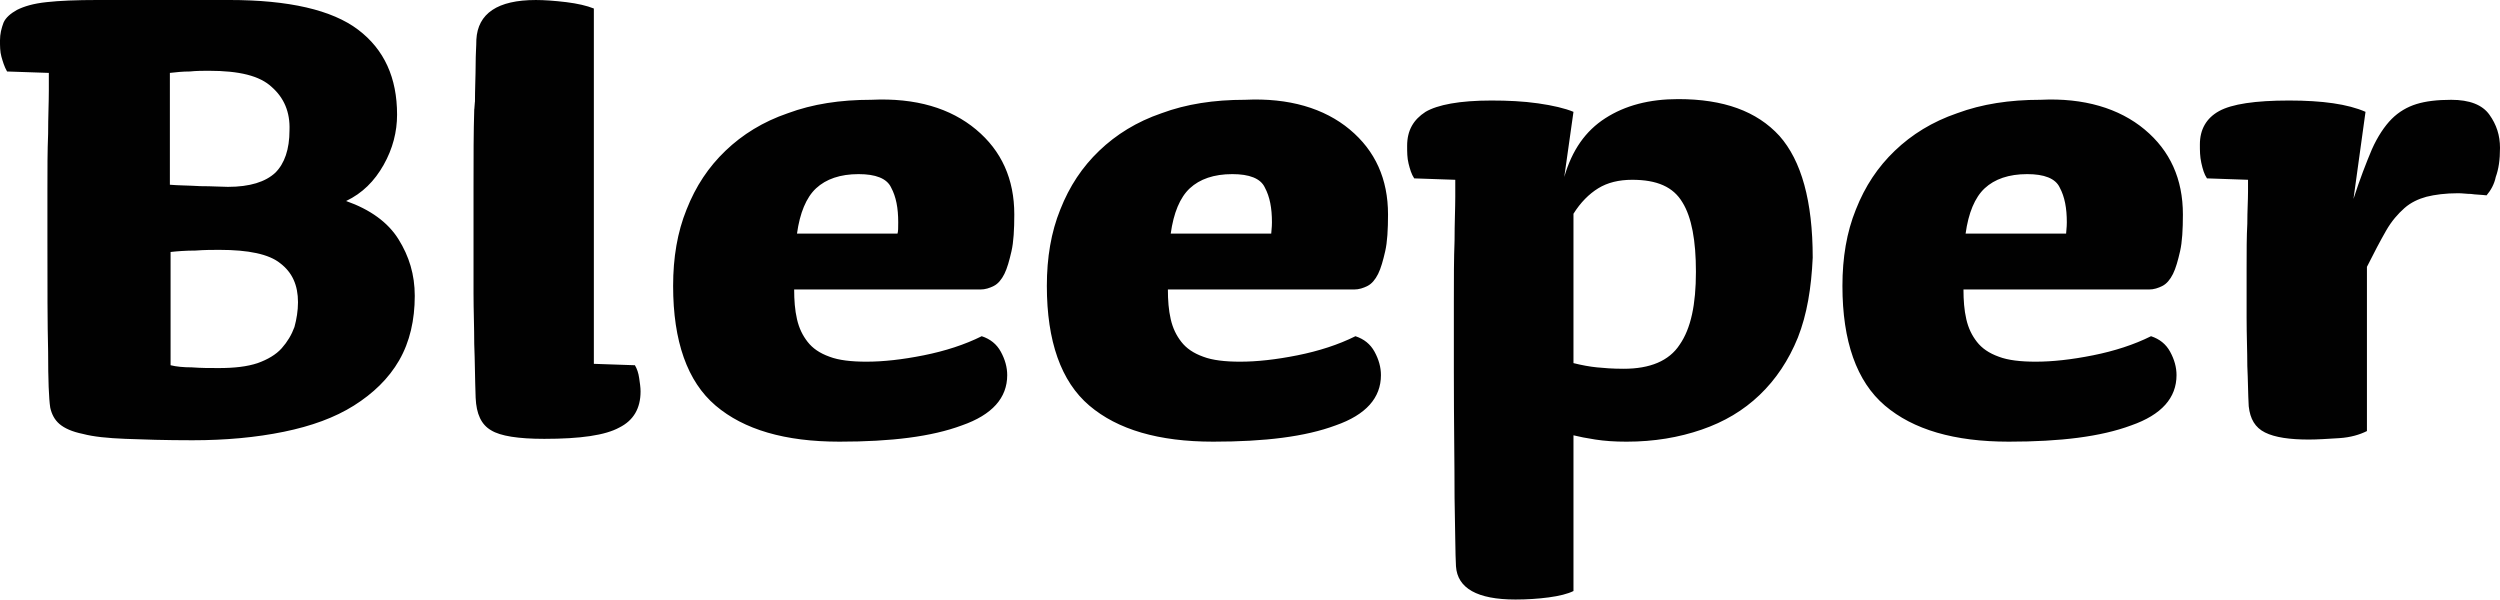 <!--?xml version="1.0" standalone="no"?--><svg viewBox="8.6 6.2 353.2 84.7" xmlns="http://www.w3.org/2000/svg"><title> Bleeper  - SVG vector logo - www.oklogos.com</title><path d="m65 57.1c-1.5 2.6-3.7 4.7-6.4 6.4s-6 2.9-9.9 3.7-8.2 1.2-12.9 1.2c-3.8 0-7-.1-9.5-.2s-4.5-.3-6-.7c-1.5-.3-2.6-.8-3.3-1.4s-1.1-1.4-1.3-2.3c-.2-1.3-.3-3.9-.3-7.9-.1-4-.1-9.2-.1-15.7v-7.3c0-2.8 0-5.4.1-7.8 0-2.4.1-4.4.1-6.1v-2.5l-5.9-.2c-.4-.7-.6-1.4-.8-2.1s-.2-1.5-.2-2.3c0-.9.2-1.7.5-2.5.3-.7 1-1.3 1.9-1.8 1-.5 2.3-.9 4.2-1.1 1.8-.2 4.2-.3 7.2-.3h18.6c8.4 0 14.5 1.4 18.2 4.2s5.5 6.8 5.5 12c0 2.4-.6 4.8-1.9 7.1s-3 4-5.3 5.1c3.4 1.2 5.9 3 7.4 5.4s2.3 5 2.3 8c0 3.4-.7 6.5-2.2 9.1zm-18-38.6c-1.7-1.6-4.6-2.3-8.9-2.3-.8 0-1.7 0-2.7.1-1 0-1.9.1-2.8.2v15.8c1.1.1 2.6.1 4.3.2 1.7 0 3 .1 3.9.1 3.1 0 5.3-.7 6.7-2 1.3-1.3 2-3.3 2-6 .1-2.6-.8-4.6-2.5-6.1zm1.2 24.9c-1.6-1.3-4.5-1.9-8.6-1.9-.9 0-2.1 0-3.4.1-1.4 0-2.6.1-3.5.2v16c.8.2 1.8.3 3 .3 1.3.1 2.5.1 3.8.1 2.2 0 4-.2 5.5-.7 1.4-.5 2.6-1.2 3.4-2.1s1.4-1.9 1.8-3c.3-1.1.5-2.3.5-3.5 0-2.4-.8-4.2-2.5-5.5zm50.1 14.4c.3.5.5 1.1.6 1.8s.2 1.3.2 1.9c0 2.4-1 4.1-3 5.1-2 1.1-5.5 1.6-10.6 1.6-3.7 0-6.2-.4-7.5-1.2-1.4-.8-2.1-2.3-2.2-4.6-.1-2.7-.1-5.2-.2-7.6 0-2.4-.1-4.8-.1-7.1v-7.2-8c0-4.3 0-7.6.1-10.8 0-3.2.1 1.6.1-.7s.1-4.2.1-5.7.1-2.6.1-3.5c.2-3.7 3-5.6 8.4-5.6 1.2 0 2.6.1 4.3.3 1.6.2 2.9.5 3.9.9v50.2zm48.2-33.3c3.6 3 5.4 7 5.4 12 0 2.1-.1 3.9-.4 5.2s-.6 2.4-1 3.2-.9 1.4-1.5 1.7-1.2.5-1.9.5h-26.3c0 1.5.1 2.9.4 4.2s.8 2.3 1.5 3.2 1.7 1.6 3.1 2.1c1.3.5 3.1.7 5.2.7 2.4 0 5.1-.3 8.1-.9s5.8-1.5 8.2-2.7c1.2.4 2.1 1.1 2.7 2.2s.9 2.2.9 3.3c0 3.2-2.1 5.6-6.4 7.1-4.3 1.6-10 2.3-17.3 2.3-7.7 0-13.5-1.7-17.5-5.1s-6-9.1-6-16.9c0-4 .6-7.6 1.9-10.8 1.3-3.3 3.1-6 5.5-8.3s5.3-4.1 8.8-5.3c3.5-1.3 7.4-1.9 11.8-1.9 6.3-.3 11.2 1.2 14.8 4.2zm-11 13.1c0-2-.3-3.6-1-4.9-.6-1.3-2.2-1.9-4.6-1.9-2.6 0-4.6.7-6 2s-2.3 3.5-2.7 6.4h14.2c.1-.3.1-.8.1-1.6zm63.8-13.1c3.6 3 5.4 7 5.4 12 0 2.1-.1 3.9-.4 5.2s-.6 2.4-1 3.2-.9 1.4-1.5 1.7-1.2.5-1.9.5h-26.3c0 1.5.1 2.9.4 4.2s.8 2.3 1.5 3.2 1.7 1.6 3.1 2.1c1.3.5 3.1.7 5.2.7 2.4 0 5.1-.3 8.1-.9s5.8-1.5 8.2-2.7c1.2.4 2.1 1.1 2.7 2.2s.9 2.2.9 3.3c0 3.2-2.1 5.6-6.4 7.1-4.3 1.6-10 2.3-17.3 2.3-7.7 0-13.5-1.7-17.5-5.1s-6-9.1-6-16.9c0-4 .6-7.6 1.9-10.8 1.3-3.3 3.1-6 5.5-8.3s5.3-4.1 8.8-5.3c3.5-1.3 7.4-1.9 11.8-1.9 6.2-.3 11.2 1.2 14.8 4.2zm-11 13.1c0-2-.3-3.6-1-4.9-.6-1.3-2.2-1.9-4.6-1.9-2.6 0-4.6.7-6 2s-2.3 3.5-2.7 6.4h14.2c0-.3.1-.8.1-1.6zm74.3 16.3c-1.3 3.2-3.1 5.9-5.4 8.1s-5 3.8-8.2 4.9-6.7 1.7-10.6 1.7c-1.7 0-3.1-.1-4.4-.3s-2.3-.4-3.1-.6v22c-.8.4-2 .7-3.5.9s-3.1.3-4.7.3c-5.4 0-8.2-1.6-8.4-4.7-.1-1.7-.1-5-.2-9.7 0-4.7-.1-10.7-.1-17.7v-9.9c0-3.3 0-6.2.1-8.7 0-2.5.1-4.6.1-6.2v-2.4l-5.8-.2c-.4-.6-.6-1.3-.8-2.1s-.2-1.6-.2-2.5c0-2.2.9-3.7 2.6-4.8 1.7-1 4.8-1.6 9.3-1.6 2.3 0 4.5.1 6.6.4s3.8.7 5 1.2l-1.3 9.2c1.1-3.8 3-6.5 5.8-8.3s6.2-2.7 10.3-2.7c6.4 0 11.1 1.7 14.3 5.2 3.1 3.5 4.7 9.2 4.7 17.2-.2 4.3-.8 8-2.1 11.3zm-16.3-19.1c-1.3-2.2-3.6-3.2-7.1-3.2-1.9 0-3.5.4-4.8 1.2s-2.5 2-3.5 3.6v21.1c1.2.3 2.3.5 3.3.6s2.2.2 3.8.2c3.7 0 6.4-1.1 7.9-3.4 1.6-2.3 2.3-5.7 2.3-10.3 0-4.4-.6-7.7-1.9-9.8zm65.3-10.3c3.6 3 5.4 7 5.4 12 0 2.1-.1 3.9-.4 5.2s-.6 2.4-1 3.2-.9 1.4-1.5 1.7-1.2.5-1.9.5h-26.2c0 1.5.1 2.9.4 4.2s.8 2.3 1.5 3.2 1.7 1.6 3.1 2.1c1.3.5 3.1.7 5.2.7 2.4 0 5.1-.3 8.1-.9s5.8-1.5 8.2-2.7c1.2.4 2.1 1.1 2.7 2.2s.9 2.2.9 3.3c0 3.2-2.1 5.6-6.4 7.1-4.3 1.6-10 2.3-17.3 2.3-7.7 0-13.5-1.7-17.5-5.1s-6-9.1-6-16.9c0-4 .6-7.6 1.9-10.8 1.3-3.3 3.1-6 5.5-8.3s5.3-4.1 8.8-5.3c3.5-1.3 7.4-1.9 11.8-1.9 6.1-.3 11.1 1.2 14.7 4.2zm-11 13.1c0-2-.3-3.6-1-4.9-.6-1.3-2.2-1.9-4.6-1.9-2.6 0-4.6.7-6 2s-2.3 3.5-2.7 6.4h14.2c0-.3.1-.8.1-1.6zm59.3-3.8c-.8-.1-1.6-.1-2.2-.2-.6 0-1.2-.1-1.8-.1-1.8 0-3.3.2-4.5.5-1.1.3-2.2.8-3.1 1.6s-1.8 1.8-2.6 3.2-1.7 3.1-2.7 5.1v23.2c-1 .5-2.3.9-3.9 1s-3.1.2-4.3.2c-2.7 0-4.8-.3-6.2-1s-2.1-1.9-2.3-3.7c-.1-1.7-.1-3.7-.2-5.7 0-2.1-.1-4.3-.1-6.8v-7c0-2.4 0-4.5.1-6.3 0-1.8.1-3.3.1-4.5v-1.7l-5.8-.2c-.4-.6-.6-1.3-.8-2.2s-.2-1.7-.2-2.6c0-2.1.9-3.7 2.7-4.7s5.1-1.5 9.9-1.5c4.7 0 8.3.5 10.8 1.6l-1.7 12.3c.9-2.8 1.8-5.1 2.6-7 .8-1.8 1.8-3.3 2.8-4.3s2.2-1.7 3.5-2.1 2.9-.6 4.9-.6c2.6 0 4.4.7 5.4 2.1s1.5 2.9 1.5 4.7c0 1.7-.2 3-.6 4.1-.2 1-.7 1.9-1.3 2.6z" fill="#010101"/></svg>